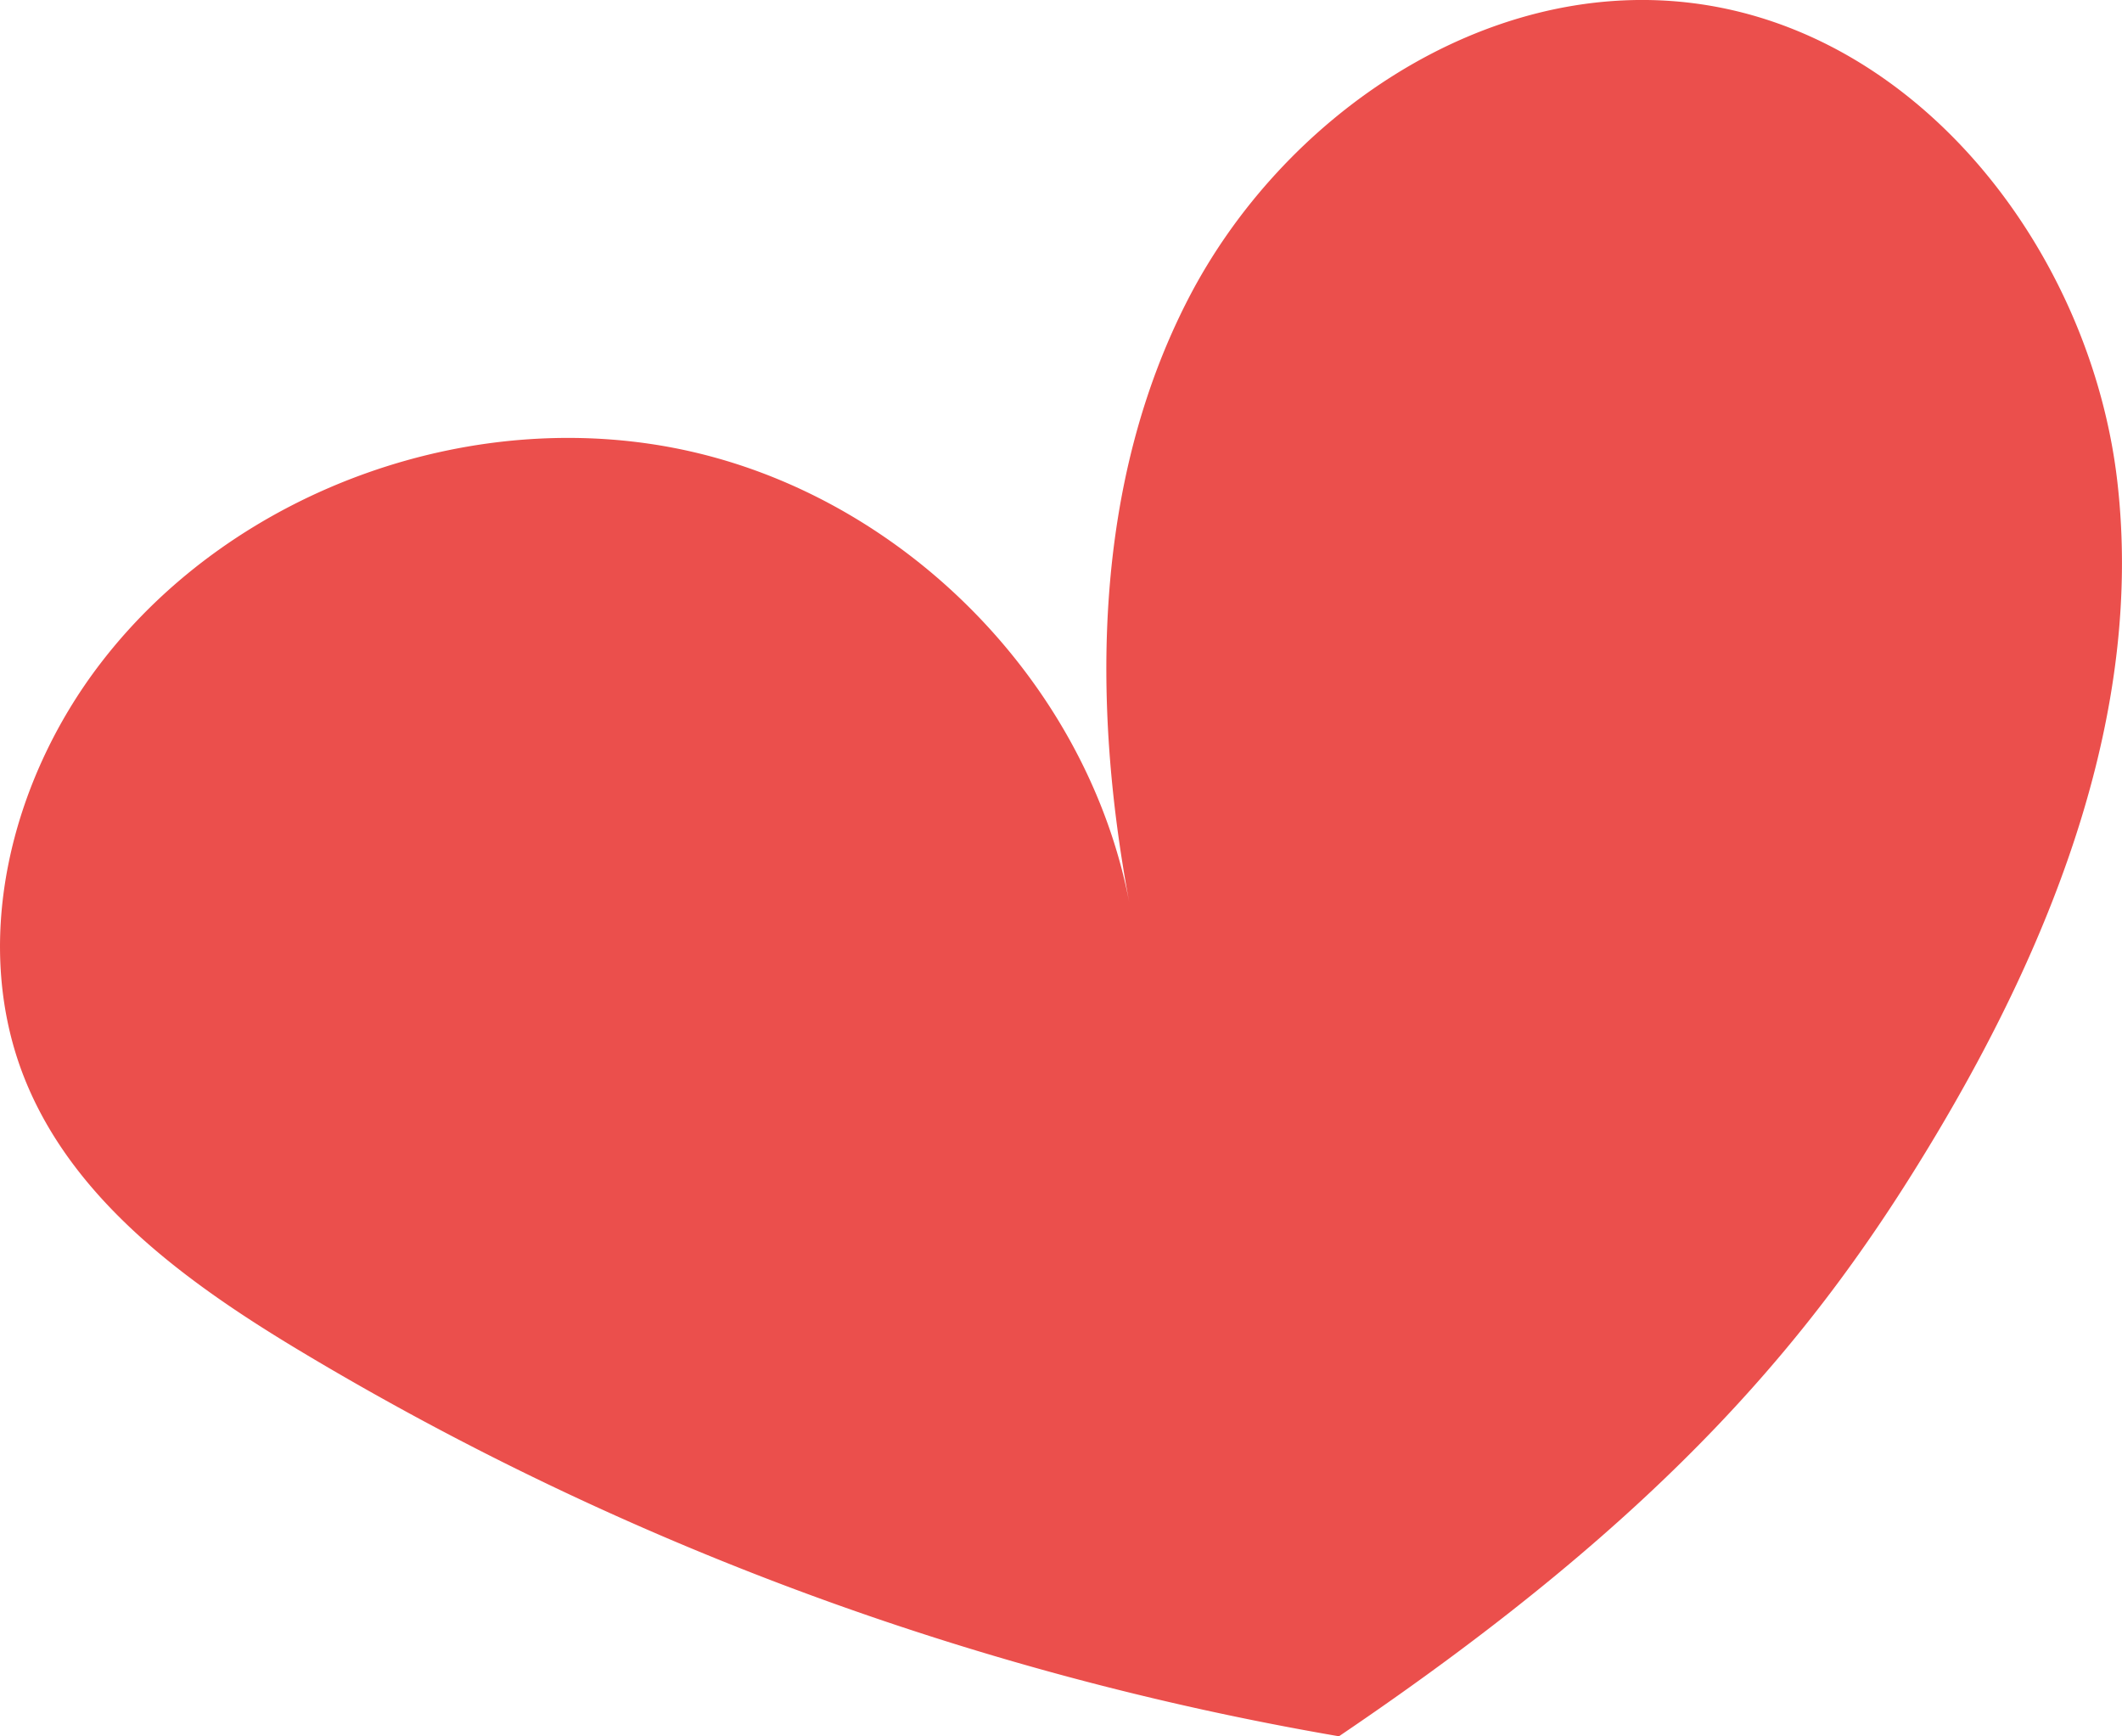 <?xml version="1.0" encoding="UTF-8"?> <svg xmlns="http://www.w3.org/2000/svg" id="Слой_1" data-name="Слой 1" viewBox="0 0 210.32 172.08"> <defs> <style>.cls-1{fill:#eb4f4c;}</style> </defs> <path class="cls-1" d="M554.9,481.53a298.44,298.44,0,0,1-102.65-38c-11.15-6.67-22.41-14.73-27.4-26.64-5.73-13.66-1.7-30,7.35-41.75,13.31-17.32,37.33-25.86,58.75-20.87S530,377.5,534.11,398.87c-3.74-20-3.52-41.55,5.81-59.71s29.34-31.86,49.79-29.42c22.86,2.73,39.74,24.85,42.34,47.47s-6.25,45.08-17.95,64.68S587.74,459.32,554.9,481.53Z" transform="translate(-422.19 -309.46)"></path> </svg> 